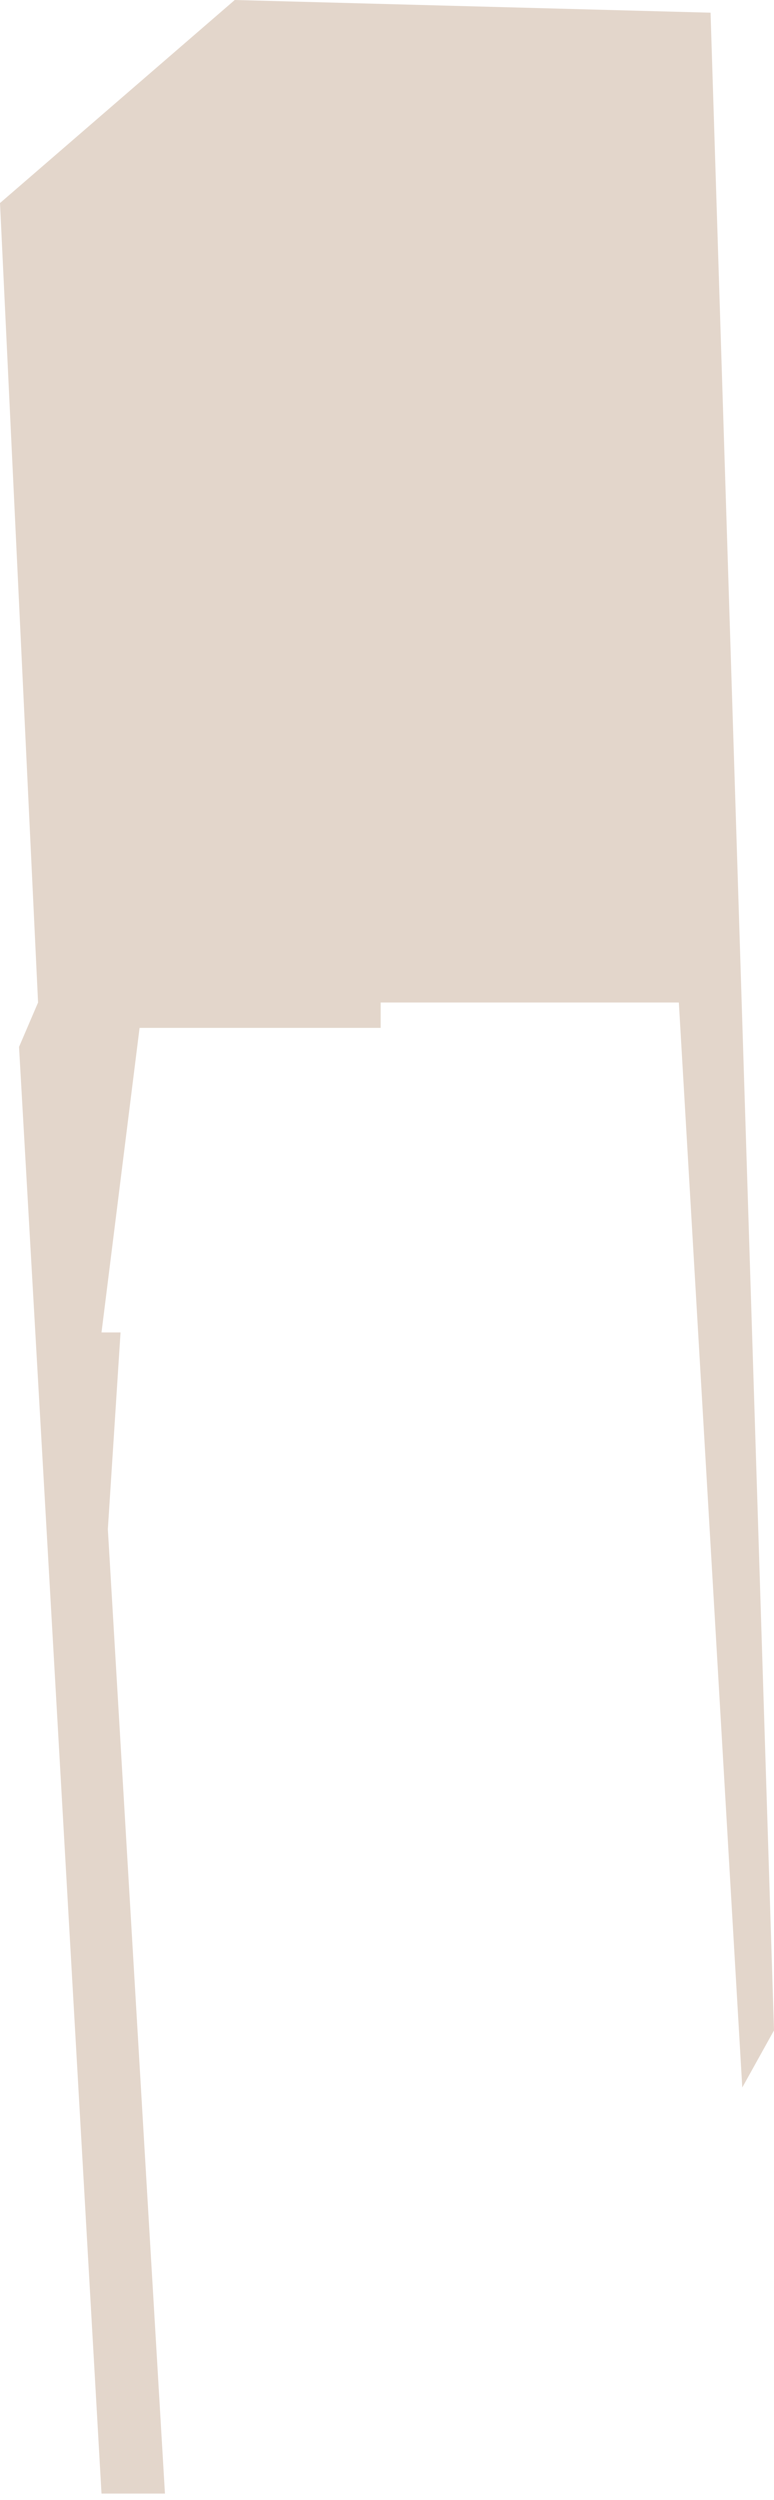 <?xml version="1.0" encoding="UTF-8"?> <svg xmlns="http://www.w3.org/2000/svg" width="61" height="197" viewBox="0 0 61 197" fill="none"><path opacity="0.6" d="M8 196.5H13L8.5 120.5L9.5 105H8L11 81H30V79H53.5L58.5 164.5L61 160L56 1L18.5 0L0 16L3 79L1.5 82.5L8 196.5Z" fill="#D0BAA9"></path></svg> 